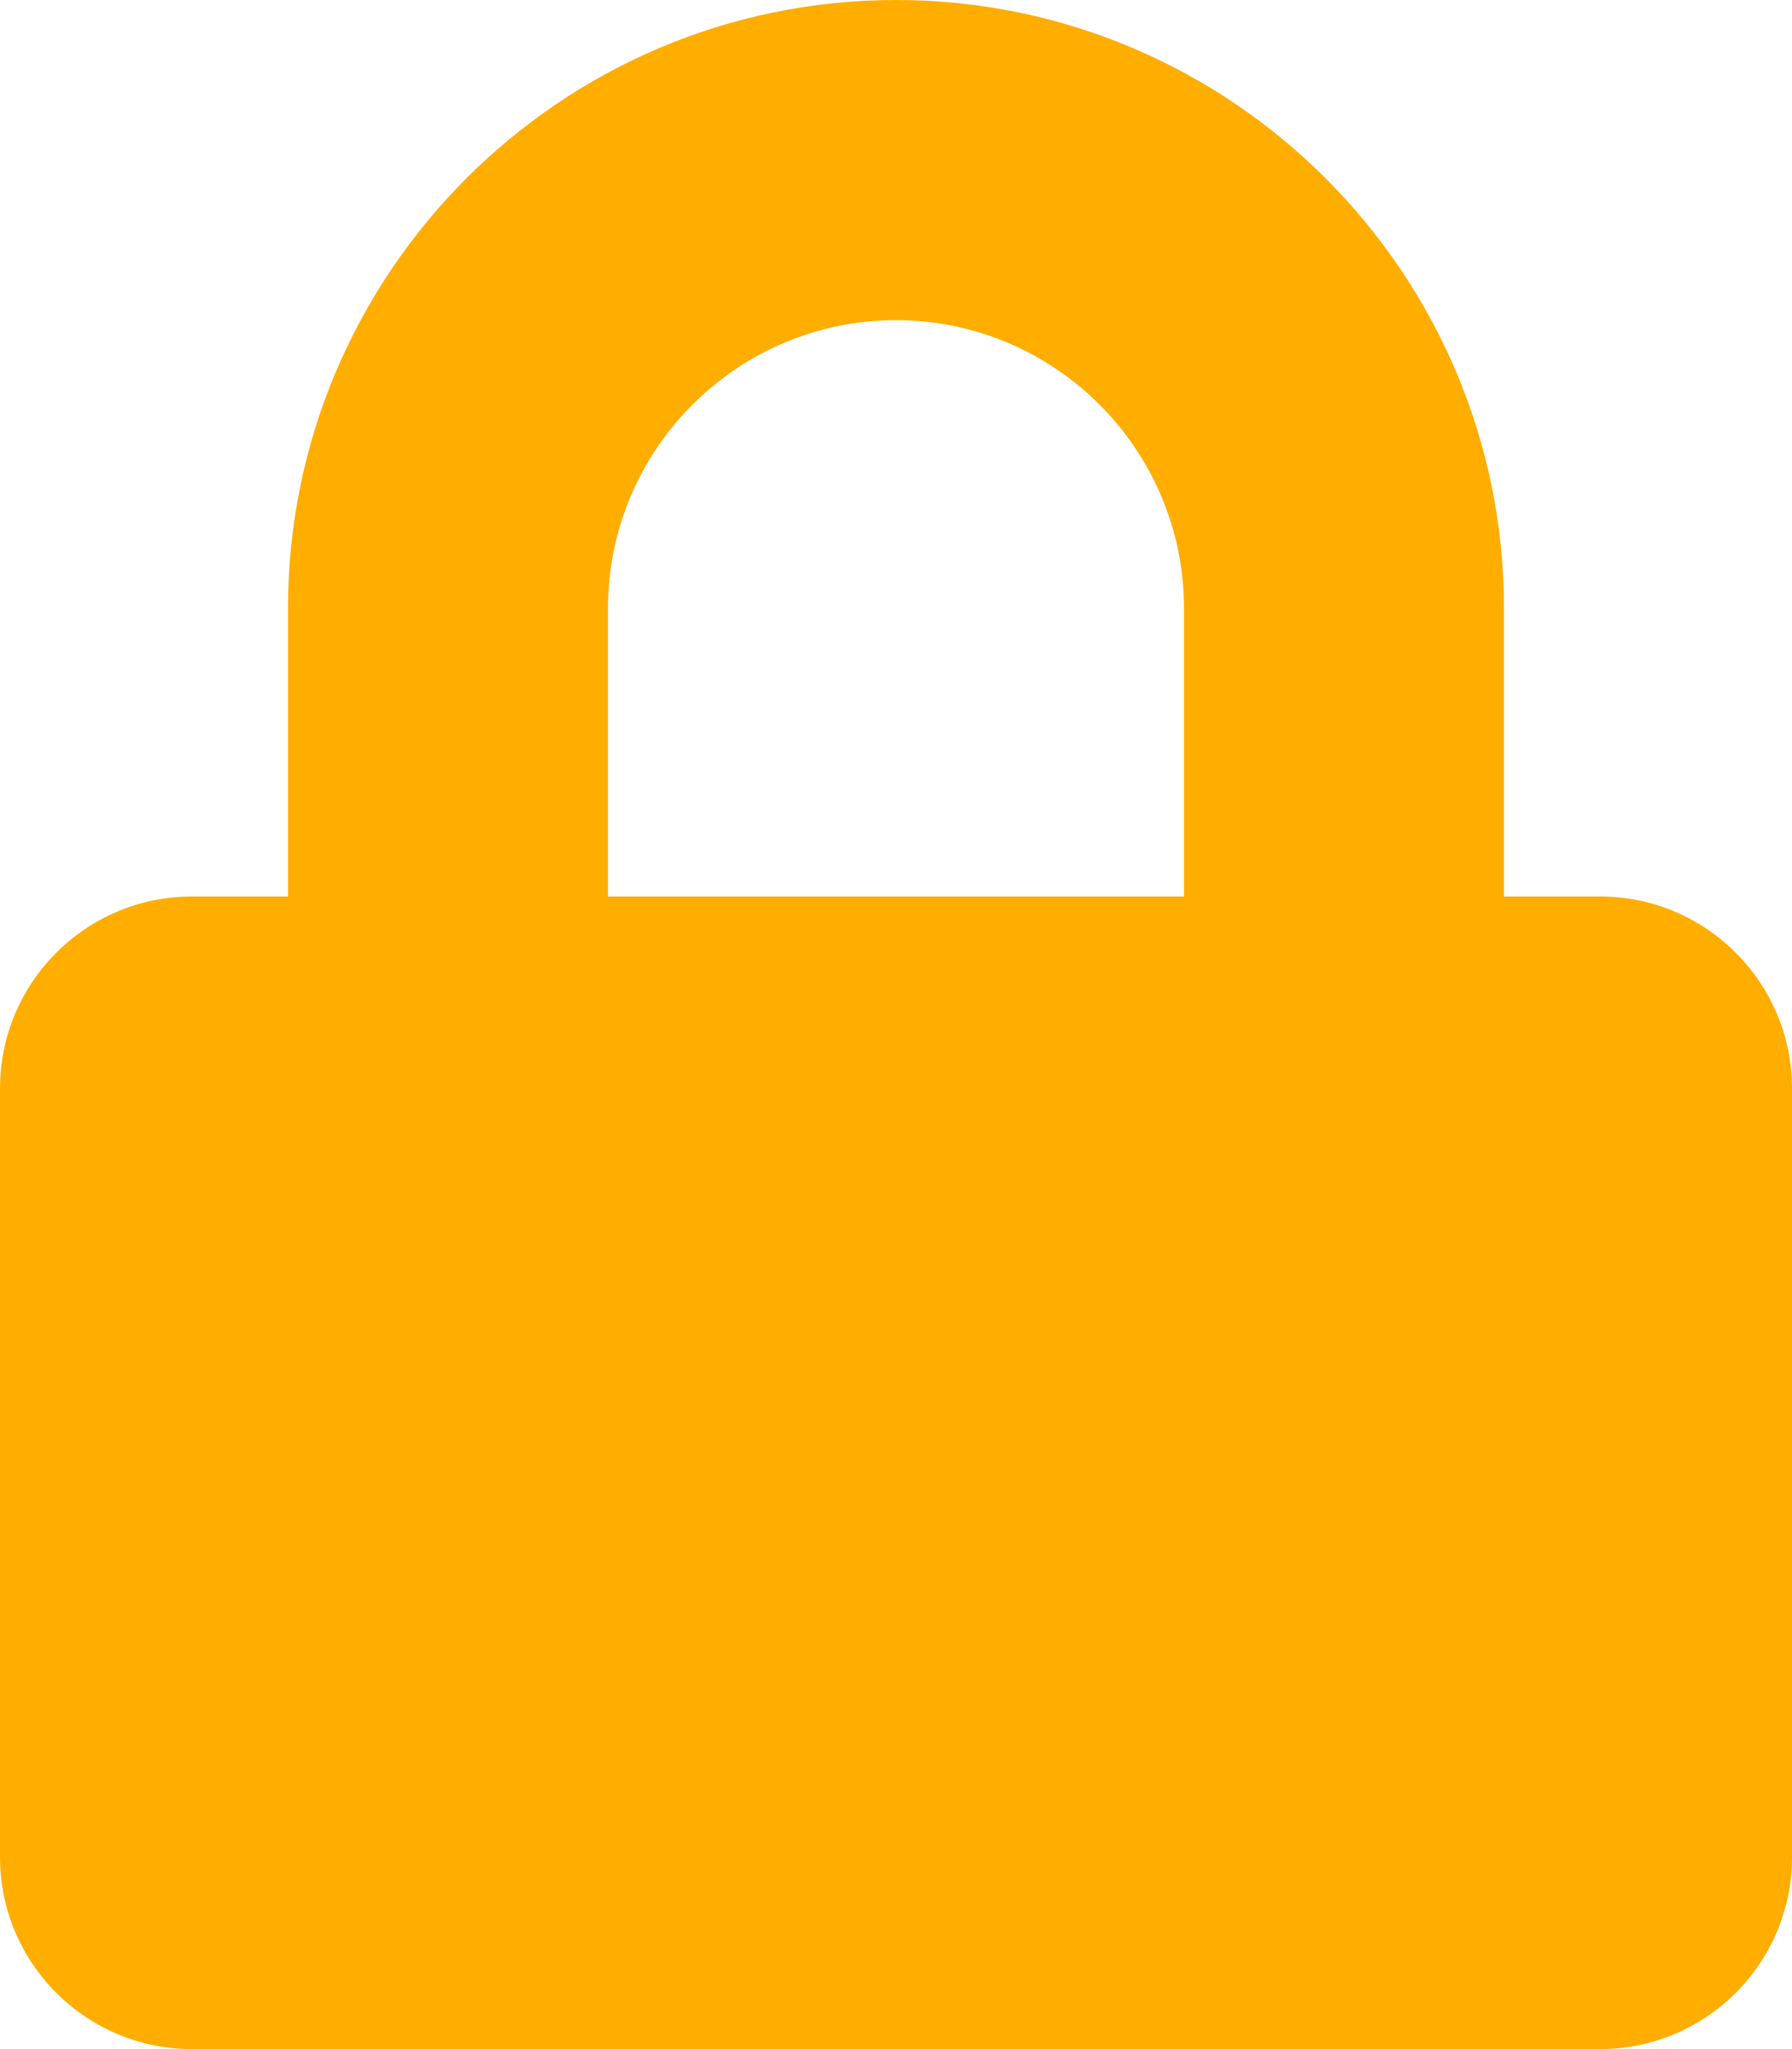 <svg aria-hidden="true" class="svg-inline--fa fa-lock fa-w-14" data-fa-i2svg="" data-icon="lock" data-prefix="fas" role="img" viewBox="0 0 448 512" xmlns="http://www.w3.org/2000/svg">
    <path color="#ffae00" d="M400 224h-24v-72C376 68.2 307.8 0 224 0S72 68.2 72 152v72H48c-26.5 0-48 21.5-48 48v192c0 26.5 21.5 48 48 48h352c26.5 0 48-21.5 48-48V272c0-26.5-21.5-48-48-48zm-104 0H152v-72c0-39.7 32.3-72 72-72s72 32.3 72 72v72z" fill="currentColor">
    </path>
</svg>